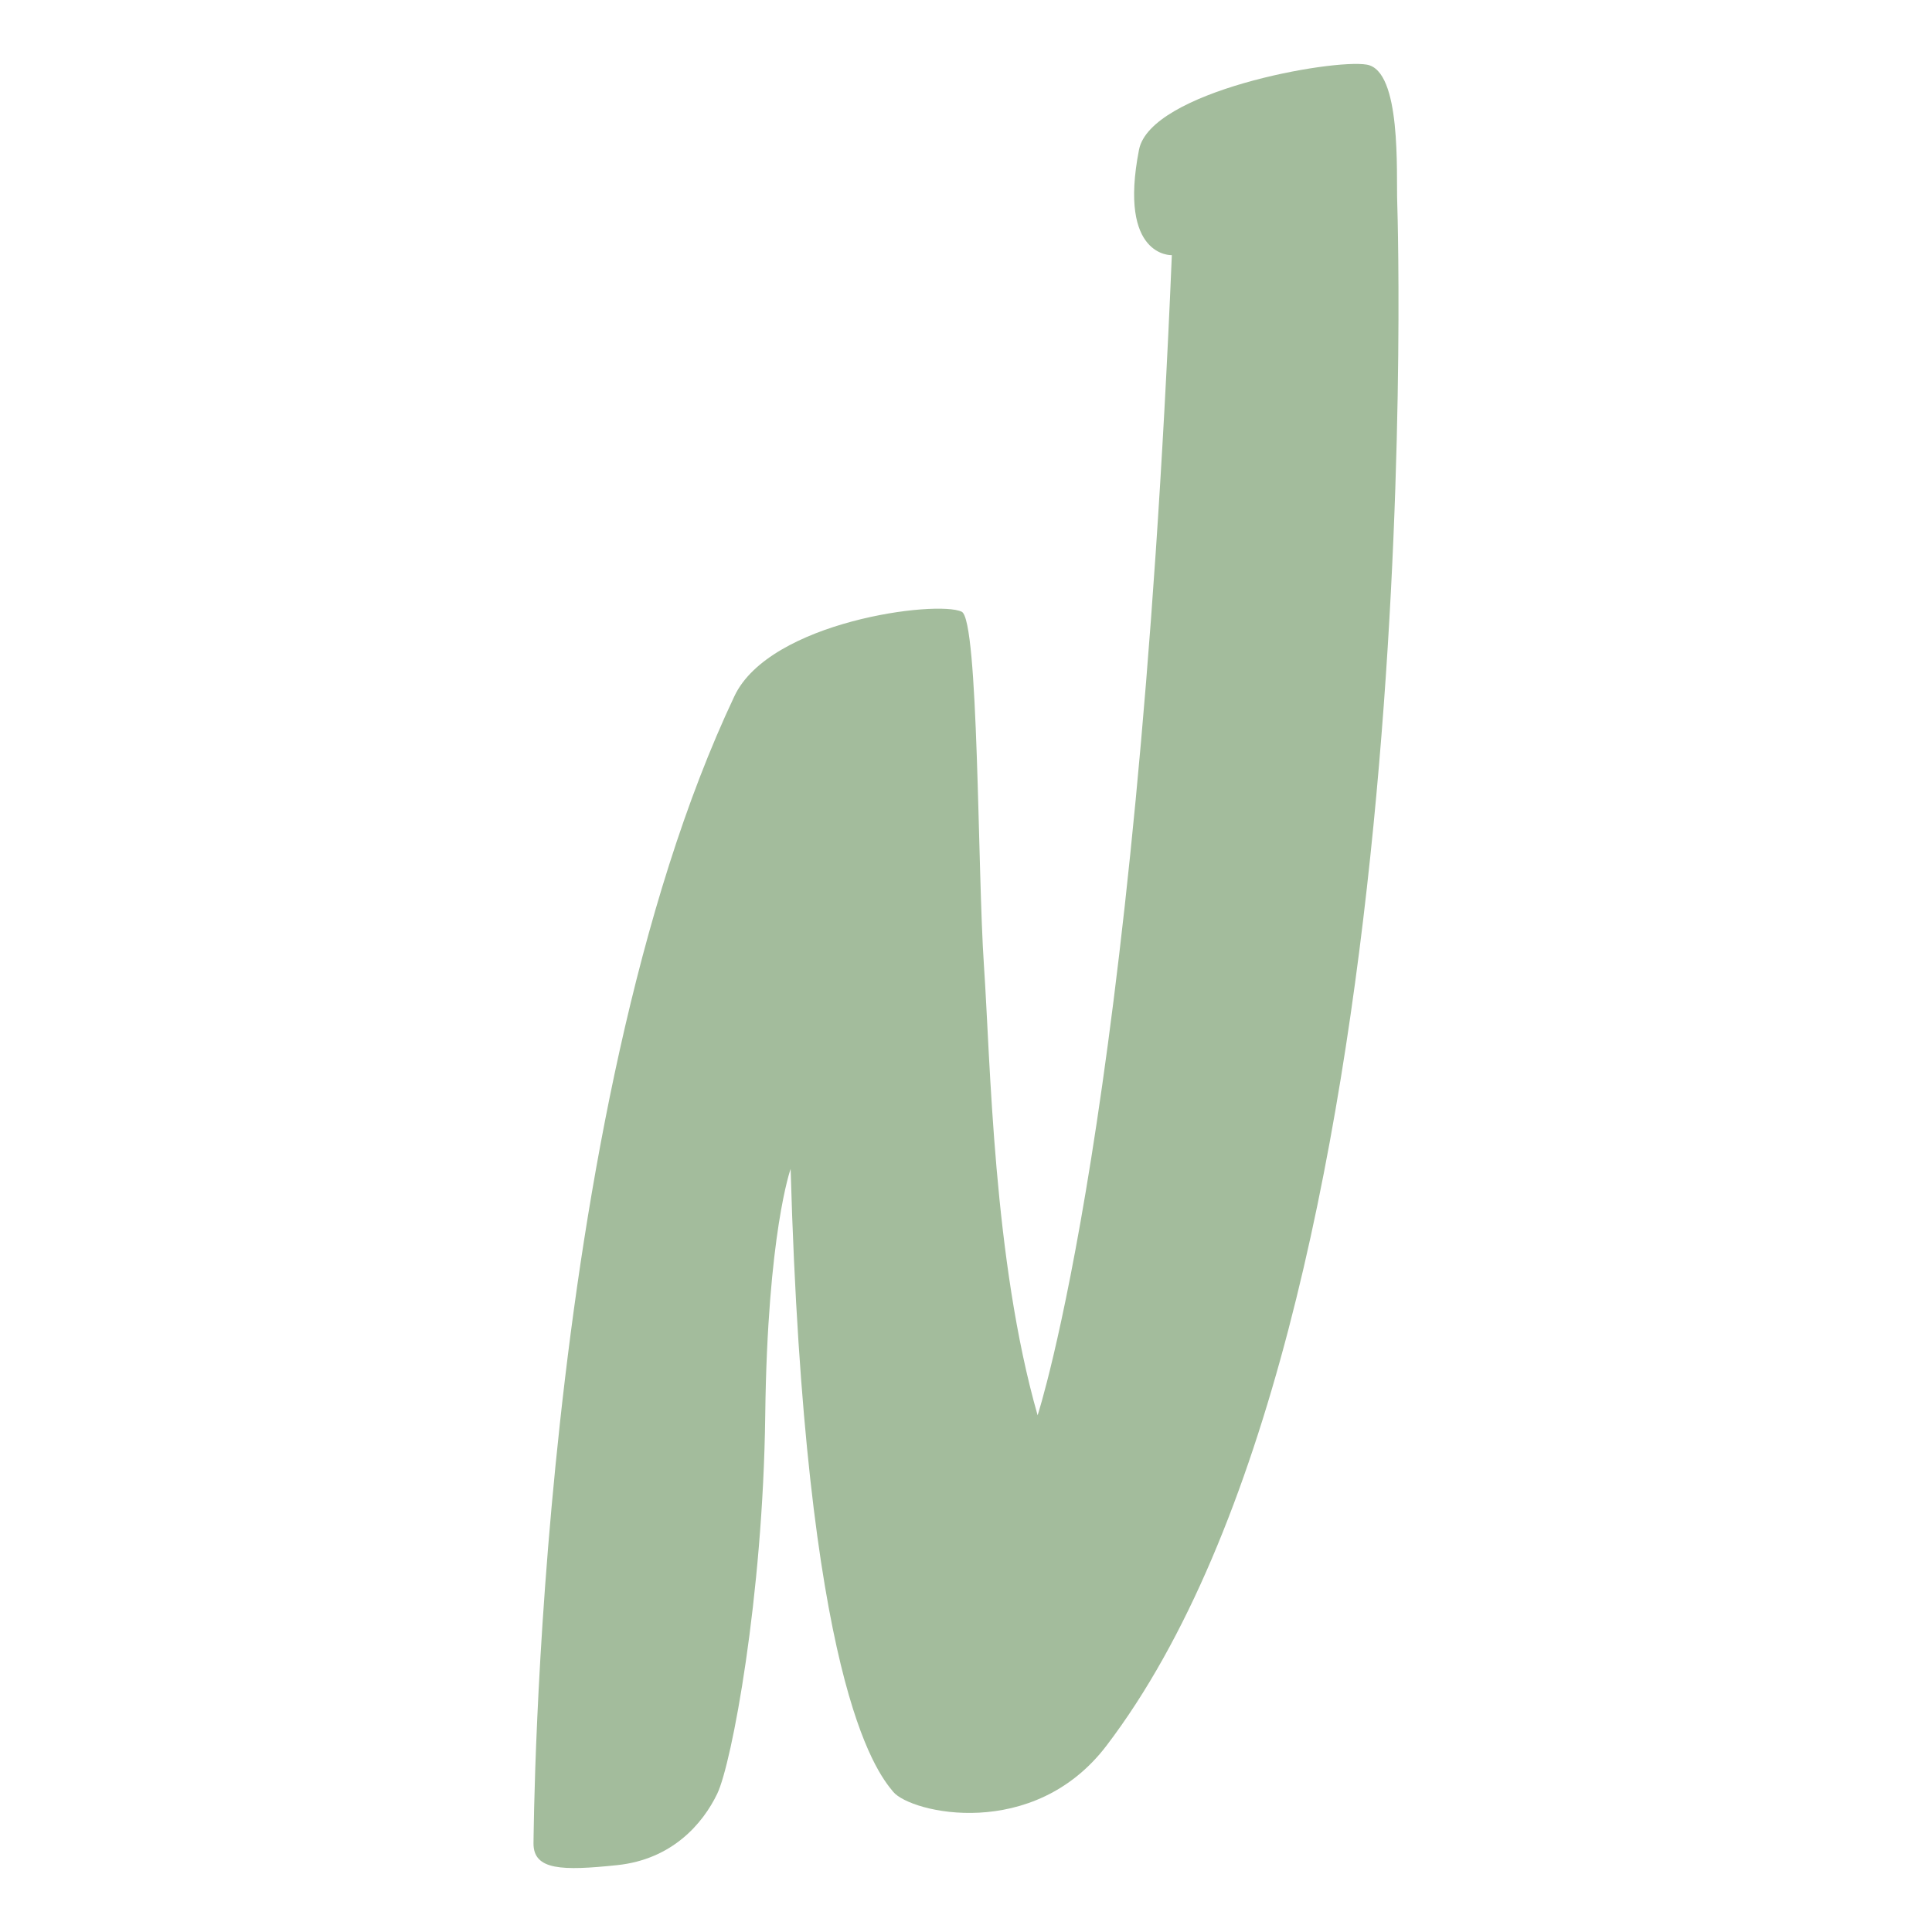 <?xml version="1.0" encoding="UTF-8" standalone="no"?><!DOCTYPE svg PUBLIC "-//W3C//DTD SVG 1.1//EN" "http://www.w3.org/Graphics/SVG/1.1/DTD/svg11.dtd"><svg width="100%" height="100%" viewBox="0 0 240 240" version="1.1" xmlns="http://www.w3.org/2000/svg" xmlns:xlink="http://www.w3.org/1999/xlink" xml:space="preserve" xmlns:serif="http://www.serif.com/" style="fill-rule:evenodd;clip-rule:evenodd;stroke-linejoin:round;stroke-miterlimit:2;"><rect id="Artboard1" x="0" y="0" width="240" height="240" style="fill:none;"/><path d="M66.273,228.987c0.046,-1.317 0.408,-90.574 24.958,-142.508c4.4,-9.306 25.185,-11.952 28.233,-10.489c2.123,1.019 1.954,32.062 2.767,43.994c0.813,11.932 1.138,36.48 6.665,55.827c0,-0 12.204,-37.15 16.674,-144.113c0,0 -6.699,0.315 -4.079,-13.095c1.415,-7.242 23.973,-11.325 28.301,-10.573c4.329,0.751 3.647,13.46 3.777,17.102c0.13,3.642 4.019,139.006 -36.113,191.717c-9.077,11.922 -24.291,8.372 -26.493,5.744c-2.202,-2.628 -10.945,-13.76 -12.749,-77.385c0,0 -2.876,7.978 -3.154,30.591c-0.277,22.613 -4.162,43.284 -5.965,47.03c-1.804,3.745 -5.617,8.157 -12.436,8.867c-6.819,0.711 -10.4,0.647 -10.386,-2.709Z" style="fill:#a3bc9c;"/></svg>